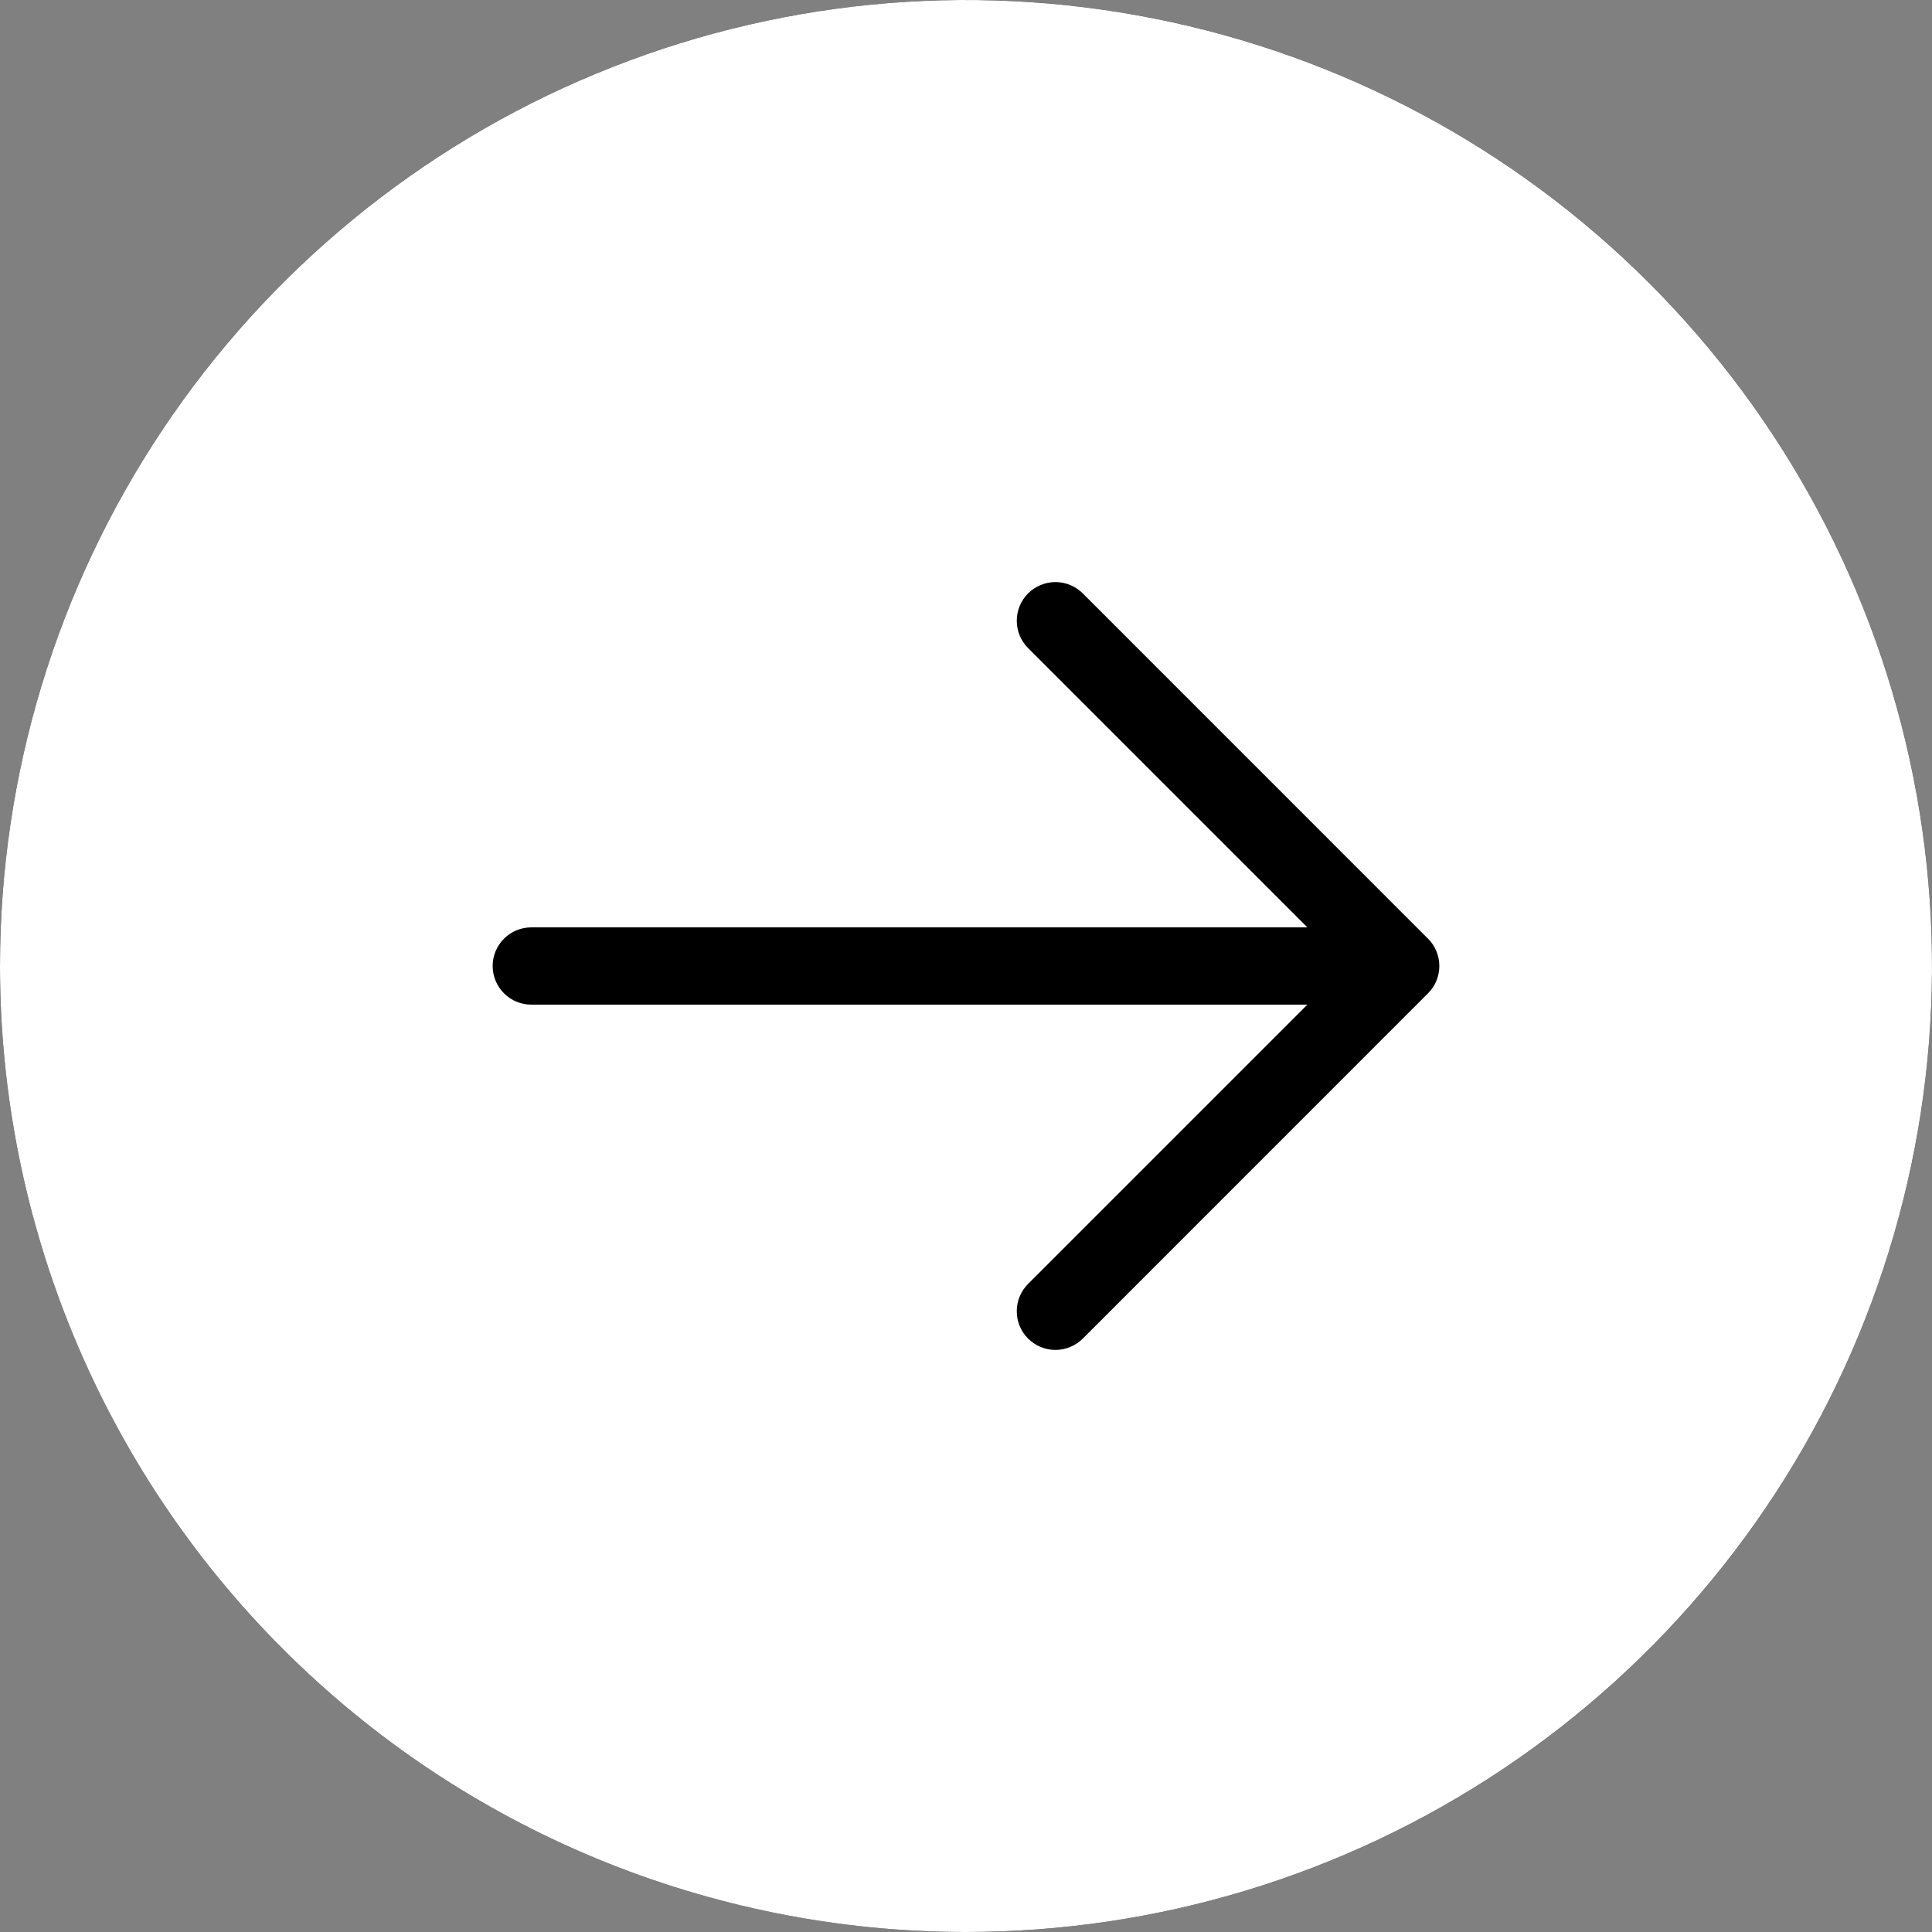 <?xml version="1.0" encoding="UTF-8"?> <svg xmlns="http://www.w3.org/2000/svg" width="29" height="29" viewBox="0 0 29 29" fill="none"><rect x="0" y="0" width="29" height="29" fill="#808080" stroke="none"/><circle cx="14.5" cy="14.5" r="14.5" transform="rotate(-180 14.5 14.5)" fill="black"></circle><path d="M14.5 29C17.368 29 20.171 28.15 22.556 26.556C24.94 24.963 26.799 22.698 27.896 20.049C28.994 17.399 29.281 14.484 28.721 11.671C28.162 8.858 26.781 6.275 24.753 4.247C22.725 2.219 20.142 0.838 17.329 0.279C14.516 -0.281 11.601 0.006 8.951 1.104C6.302 2.201 4.037 4.06 2.444 6.444C0.85 8.829 -5.80311e-06 11.632 -5.80311e-06 14.5C-5.80311e-06 18.346 1.528 22.034 4.247 24.753C6.966 27.472 10.654 29 14.5 29ZM7.975 13.92H19.624L15.432 9.728C15.323 9.619 15.262 9.472 15.262 9.318C15.262 9.164 15.323 9.016 15.432 8.907C15.541 8.799 15.689 8.737 15.843 8.737C15.997 8.737 16.144 8.799 16.253 8.907L21.435 14.09C21.489 14.143 21.532 14.207 21.561 14.278C21.59 14.348 21.605 14.424 21.605 14.5C21.605 14.576 21.59 14.652 21.561 14.722C21.532 14.793 21.489 14.857 21.435 14.91L16.253 20.093C16.144 20.201 15.997 20.263 15.843 20.263C15.689 20.263 15.541 20.201 15.432 20.093C15.323 19.984 15.262 19.836 15.262 19.682C15.262 19.528 15.323 19.381 15.432 19.272L19.624 15.08H7.975C7.821 15.08 7.674 15.019 7.565 14.91C7.456 14.801 7.395 14.654 7.395 14.5C7.395 14.346 7.456 14.199 7.565 14.09C7.674 13.981 7.821 13.92 7.975 13.92Z" fill="white"></path></svg> 